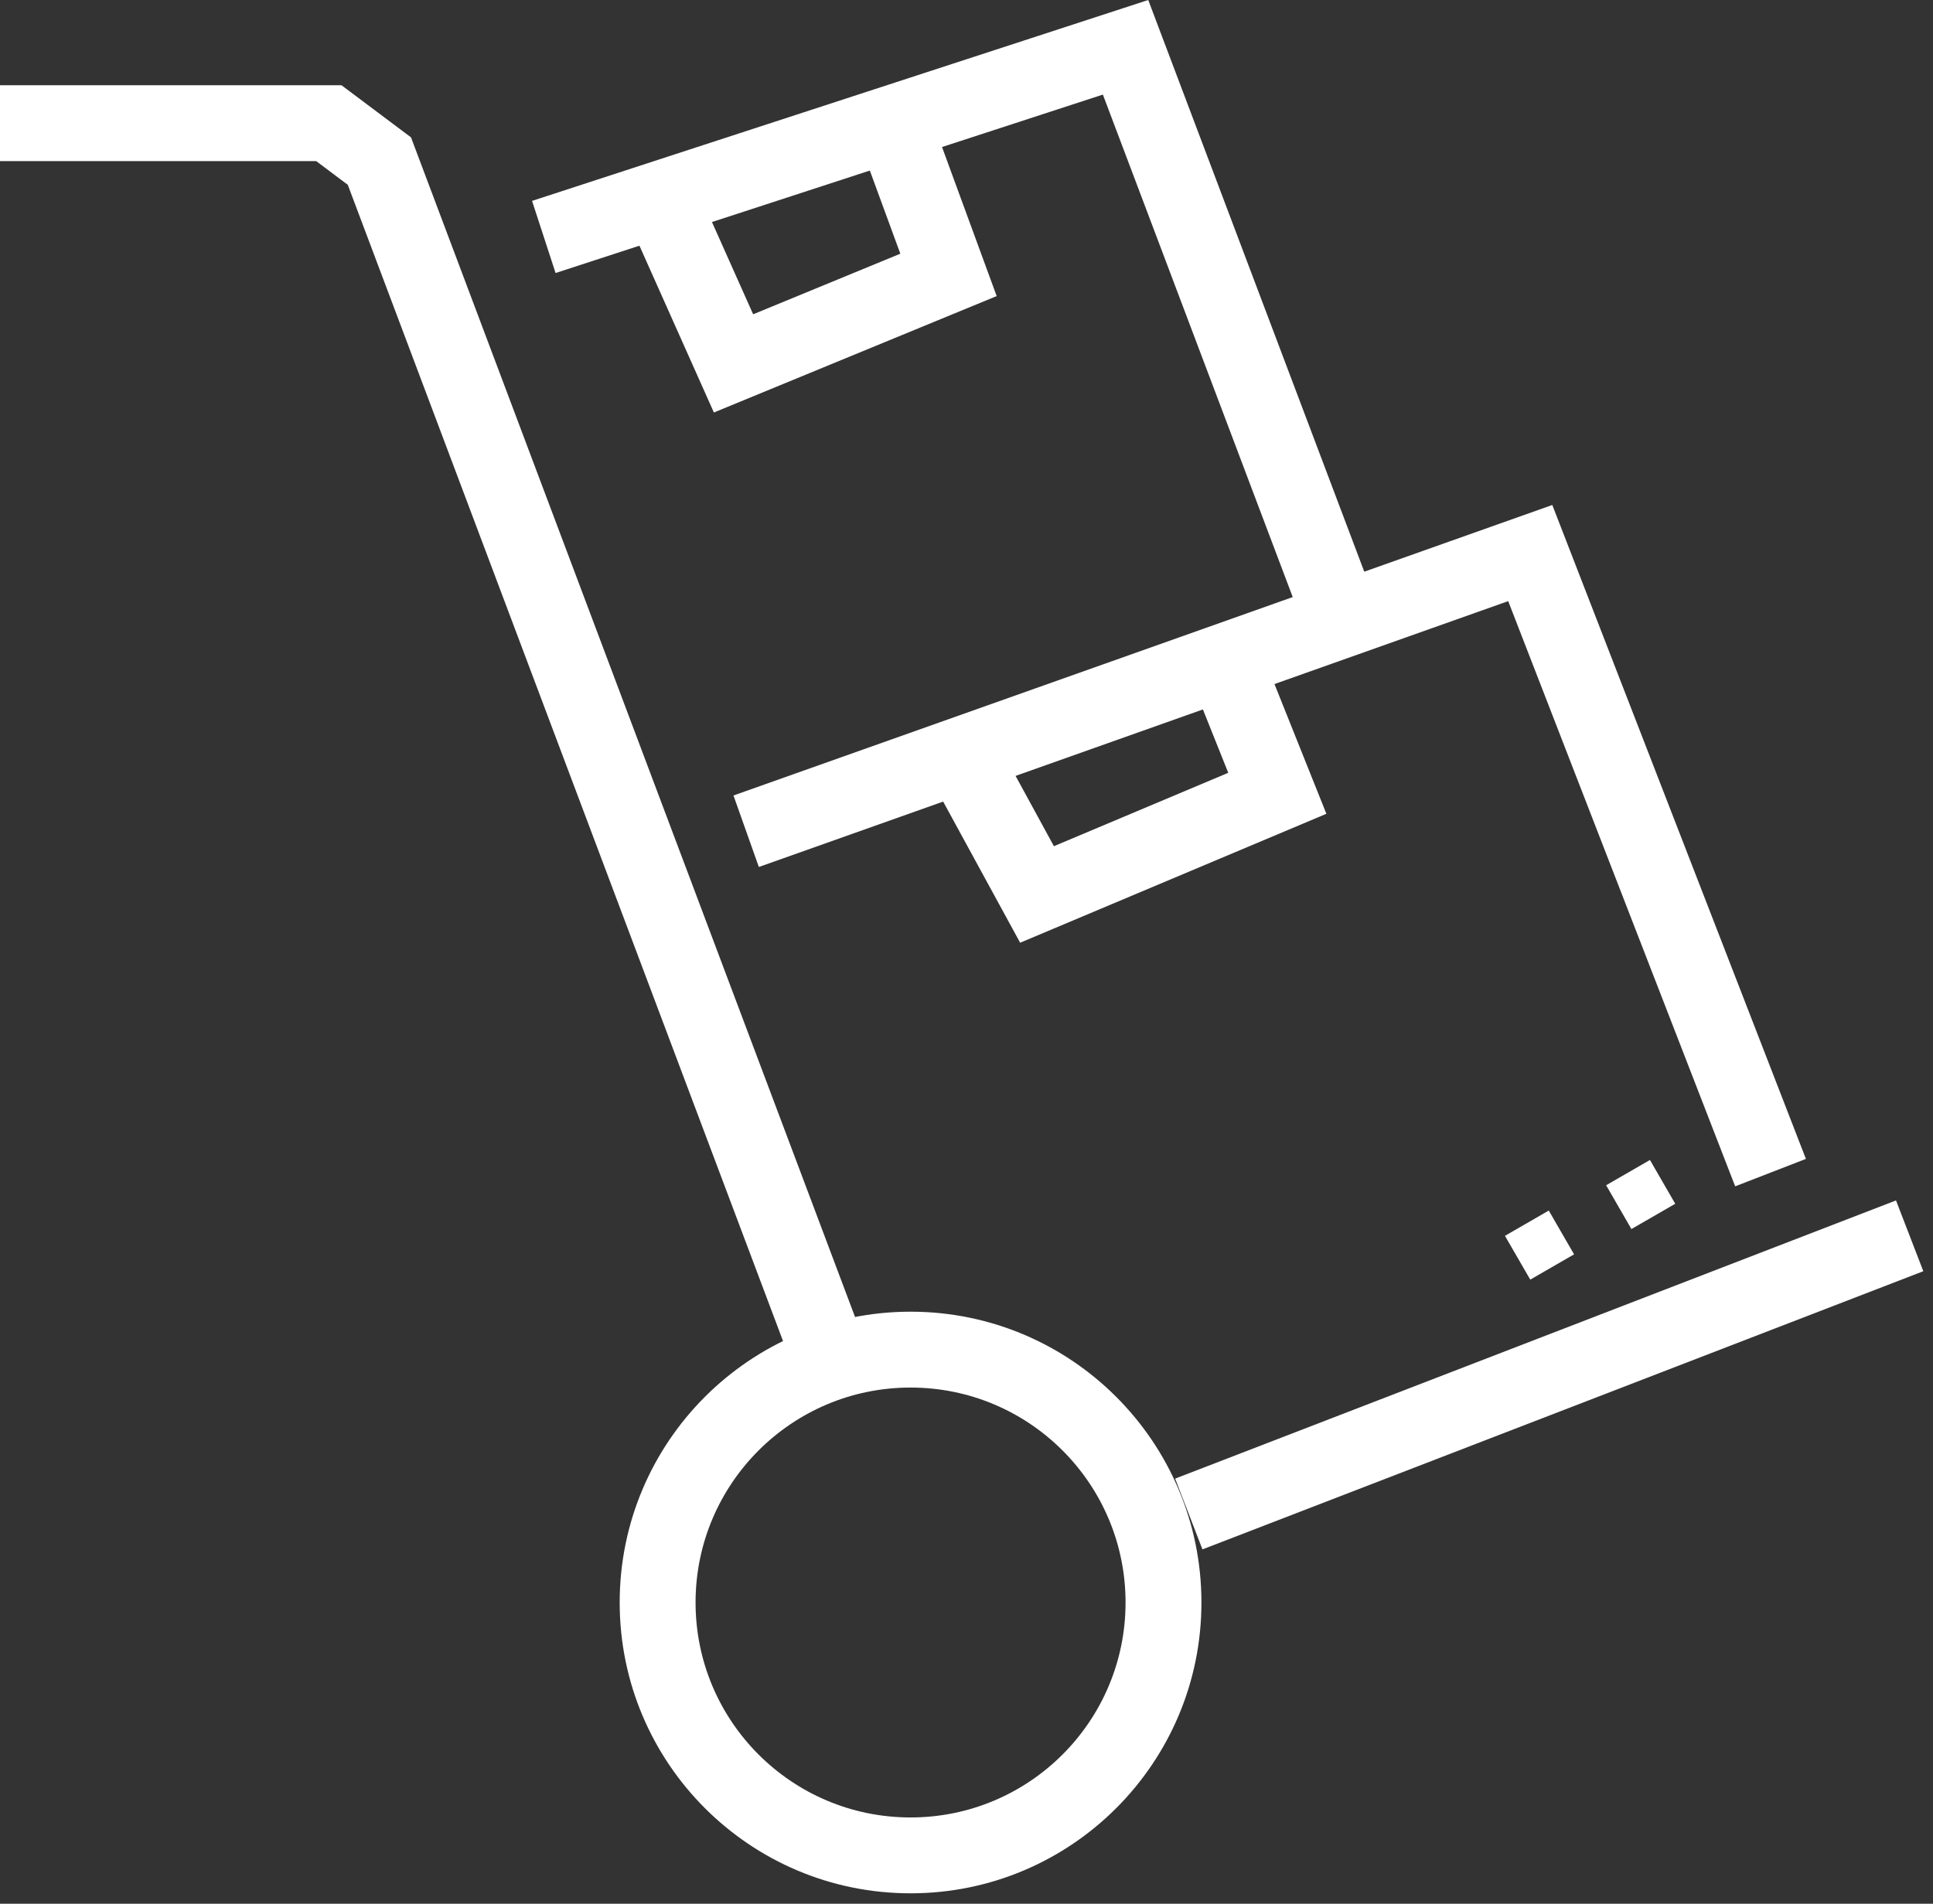 <svg width="134" height="132" viewBox="0 0 134 132" fill="none" xmlns="http://www.w3.org/2000/svg">
<rect x="0" y="0" width="134" height="132" fill="#333333" stroke="none"/>
<path fill-rule="evenodd" clip-rule="evenodd" d="M21.917 11.169H0V5.909H23.671L28.492 9.525L59.447 91.776L54.524 93.629L24.109 12.813L21.917 11.169Z" fill="white"/>
<path fill-rule="evenodd" clip-rule="evenodd" d="M79.599 0L94.574 39.639L107.609 35.014L125.19 80.354L120.286 82.256L104.552 41.68L52.605 60.113L50.846 55.156L89.615 41.399L76.454 6.558L65.303 10.194L69.092 20.529L49.488 28.601L44.327 17.035L38.514 18.93L36.883 13.929L79.599 0ZM49.355 15.395L52.21 21.792L62.413 17.591L60.299 11.826L49.355 15.395Z" fill="white"/>
<path fill-rule="evenodd" clip-rule="evenodd" d="M87.482 45.261L91.948 56.426L70.719 65.365L64.32 53.634L68.938 51.115L73.06 58.672L85.145 53.583L82.598 47.214L87.482 45.261Z" fill="white"/>
<path fill-rule="evenodd" clip-rule="evenodd" d="M63.122 126.016C71.353 126.016 78.026 119.343 78.026 111.112C78.026 102.881 71.353 96.208 63.122 96.208C54.891 96.208 48.218 102.881 48.218 111.112C48.218 119.343 54.891 126.016 63.122 126.016ZM63.122 131.276C74.258 131.276 83.286 122.249 83.286 111.112C83.286 99.976 74.258 90.948 63.122 90.948C51.986 90.948 42.958 99.976 42.958 111.112C42.958 122.249 51.986 131.276 63.122 131.276Z" fill="white"/>
<path fill-rule="evenodd" clip-rule="evenodd" d="M81.463 102.522L131.435 83.234L133.329 88.142L83.357 107.429L81.463 102.522Z" fill="white"/>
<path d="M104.327 85.689L107.364 83.935L109.118 86.972L106.081 88.725L104.327 85.689Z" fill="white"/>
<path d="M111.341 82.182L114.378 80.428L116.131 83.465L113.094 85.219L111.341 82.182Z" fill="white"/>
</svg>
